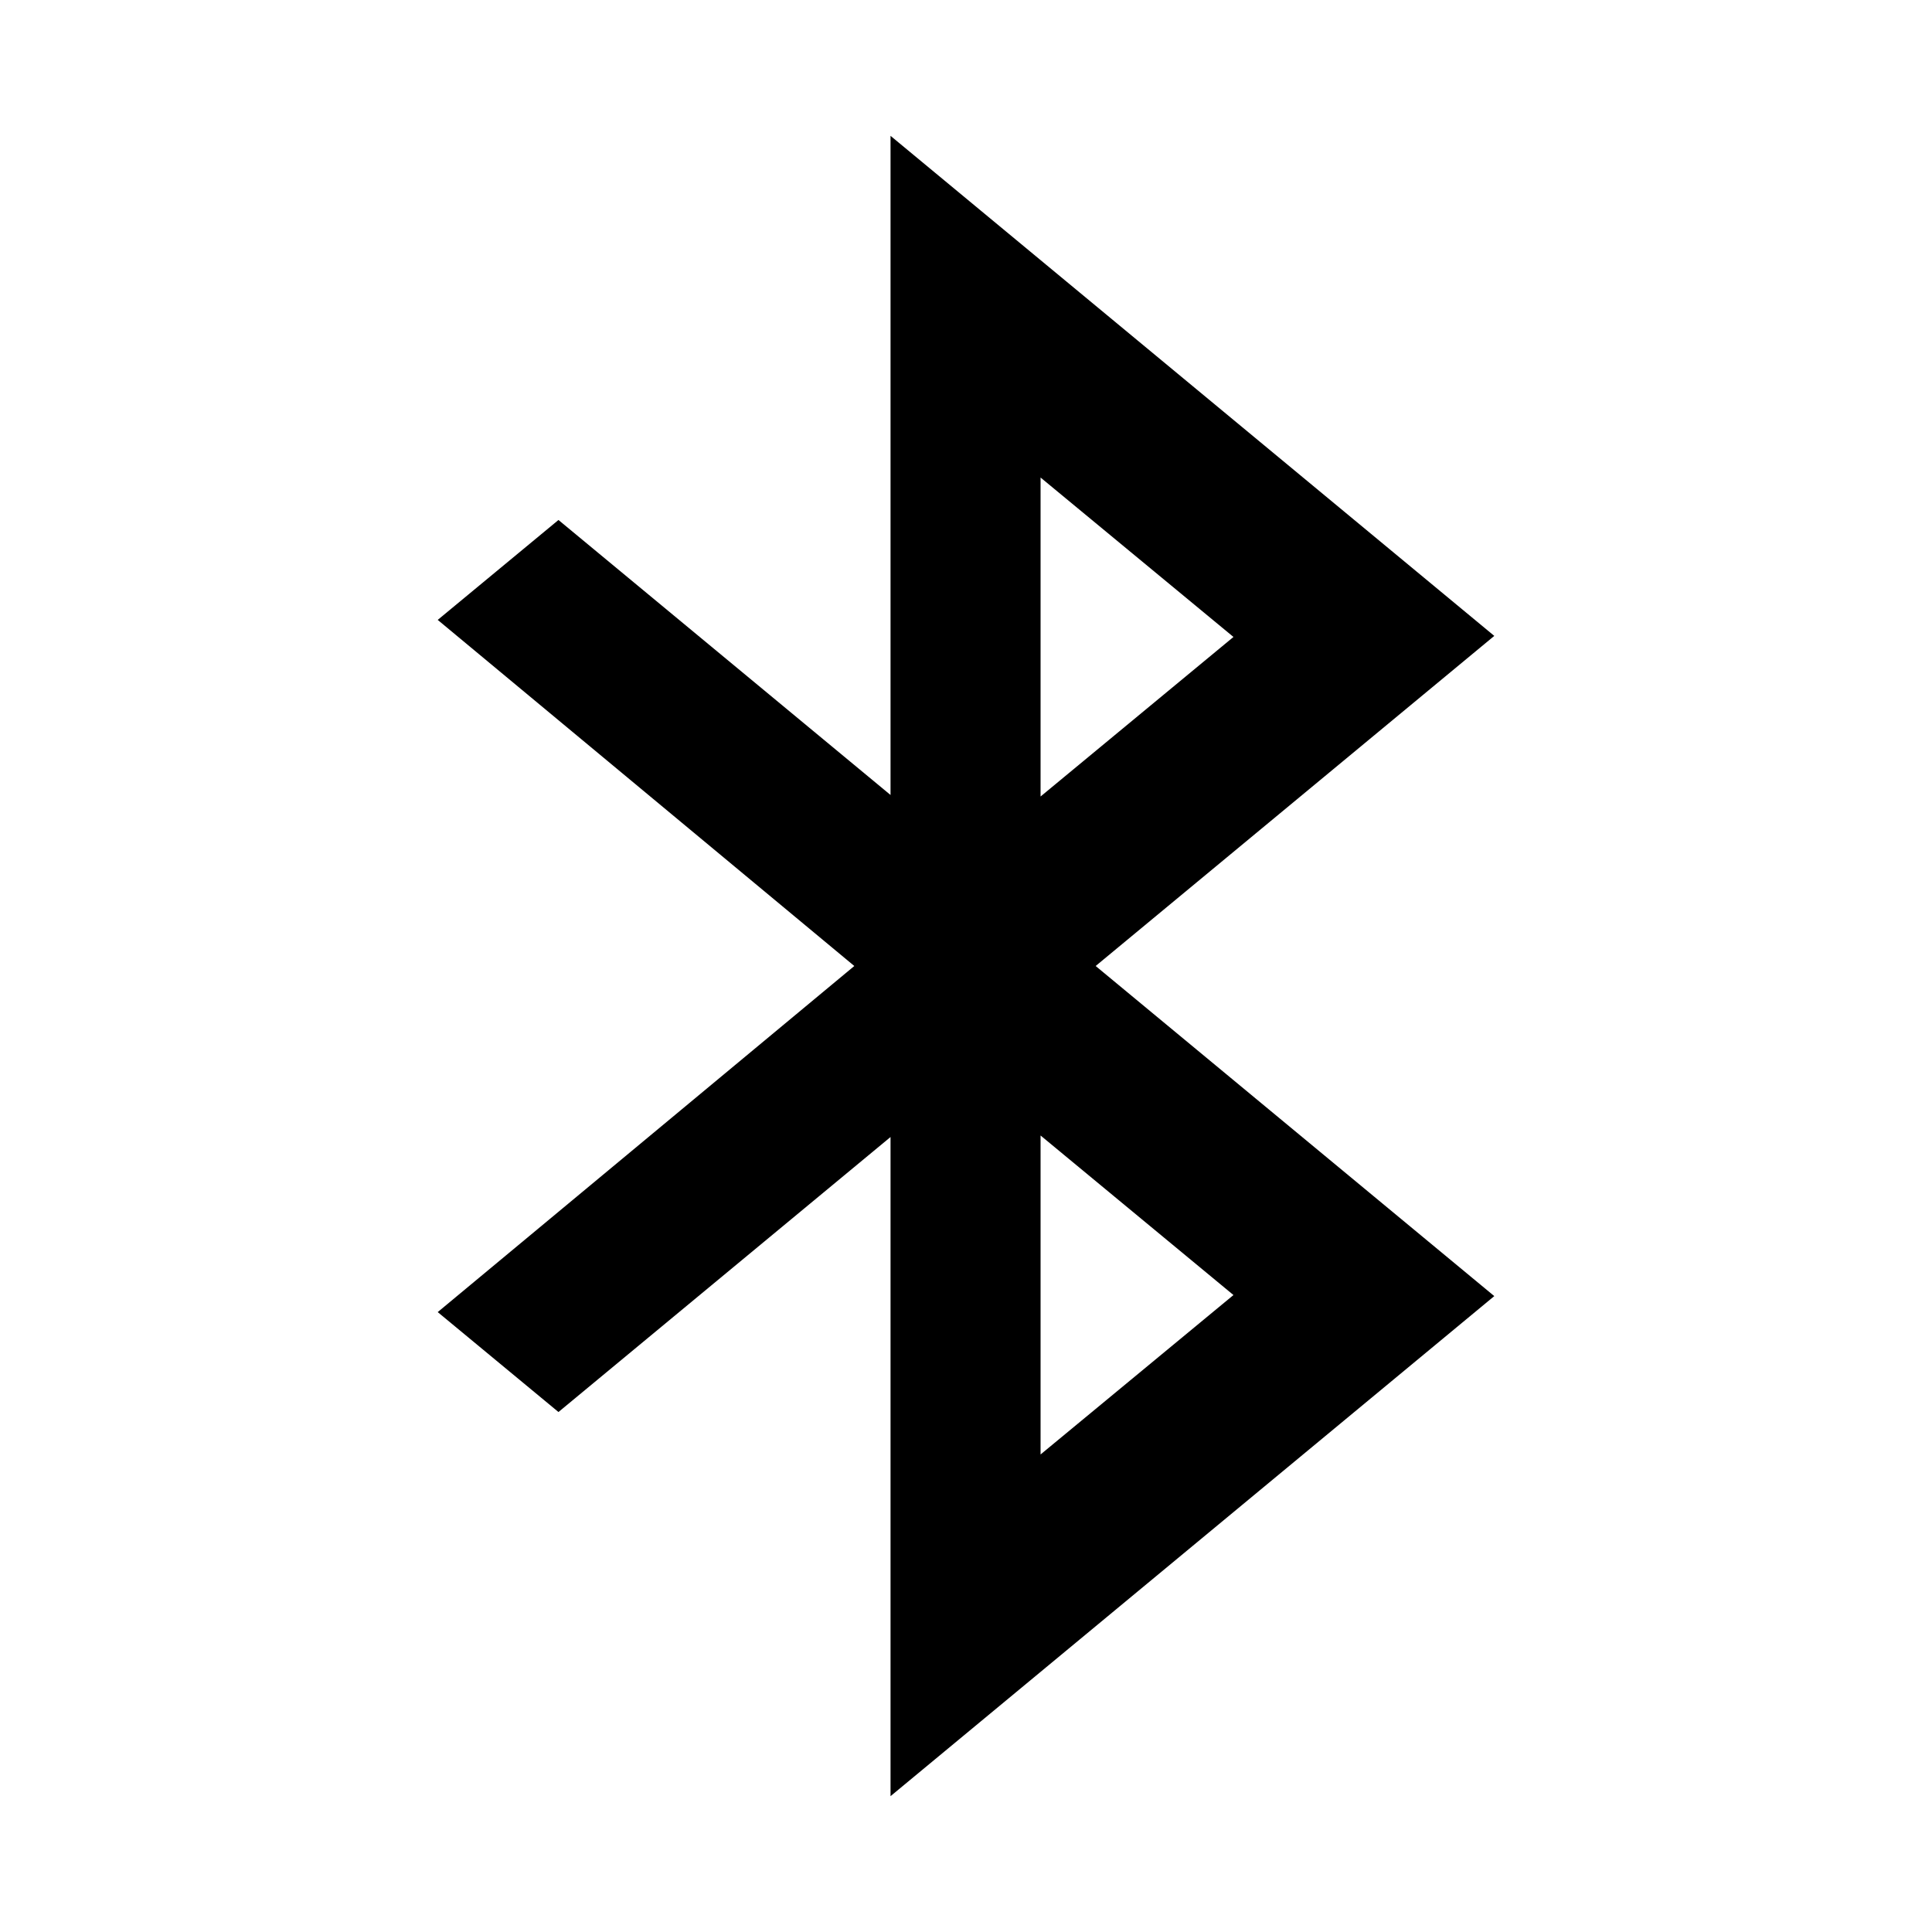 <svg id="Layer_1" data-name="Layer 1" xmlns="http://www.w3.org/2000/svg" viewBox="0 0 128 128"><rect width="128" height="128" fill="none"/><path d="M68.93,31.63,81.72,42.2,68.94,52.77V31.63Zm0,64.74L81.72,85.8,68.94,75.23V96.37ZM56.6,64,29,41.07l8-6.62L59,52.67V9L99,42.13,72.59,64,99,85.87,59,119V75.33L37,93.55l-8-6.62L56.6,64Z" fill-rule="evenodd"/></svg>